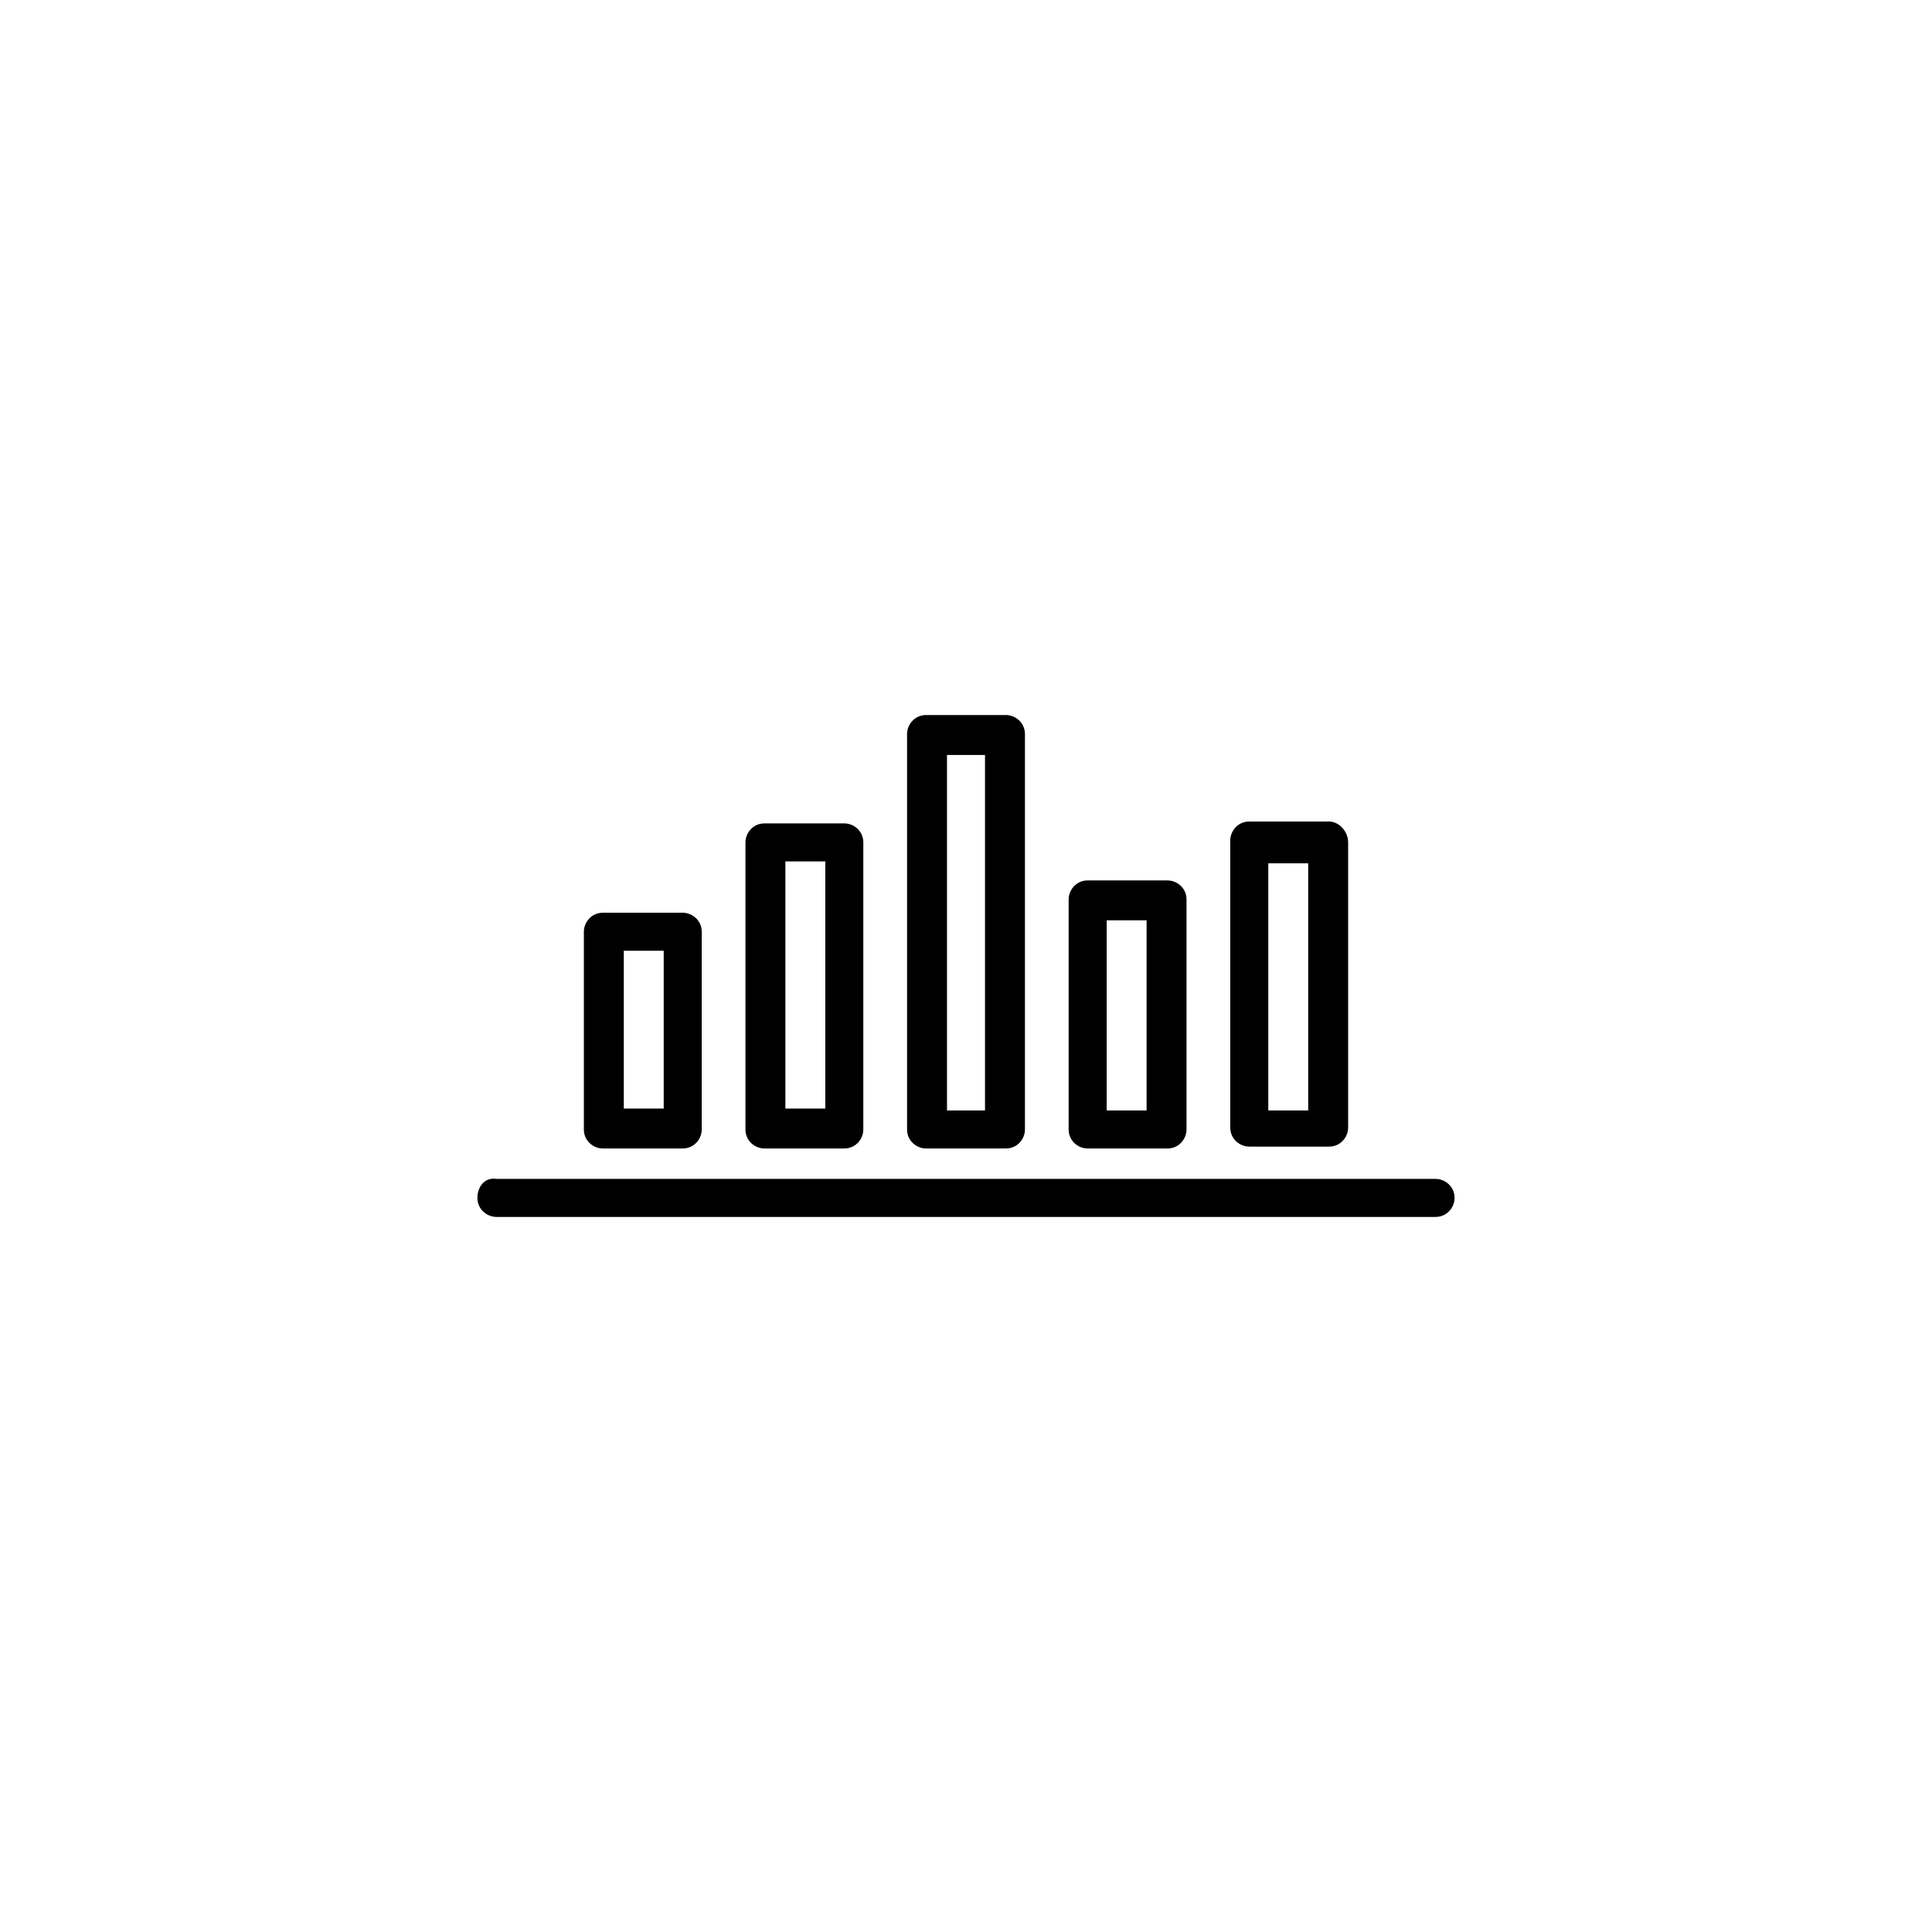 <?xml version="1.0" encoding="UTF-8"?>
<!-- Uploaded to: SVG Repo, www.svgrepo.com, Generator: SVG Repo Mixer Tools -->
<svg fill="#000000" width="800px" height="800px" version="1.1" viewBox="144 144 512 512" xmlns="http://www.w3.org/2000/svg">
 <g>
  <path d="m324.93 448.36c3.023 0 5.039-2.519 5.039-5.039v-52.395c0-3.023-2.519-5.039-5.039-5.039h-21.16c-3.023 0-5.039 2.519-5.039 5.039v52.395c0 3.023 2.519 5.039 5.039 5.039zm-15.617-52.395h10.578v41.816h-10.578z"/>
  <path d="m367.75 448.36c3.023 0 5.039-2.519 5.039-5.039v-76.074c0-3.023-2.519-5.039-5.039-5.039h-21.16c-3.023 0-5.039 2.519-5.039 5.039v76.074c0 3.023 2.519 5.039 5.039 5.039zm-15.617-76.074h10.578v65.496h-10.578z"/>
  <path d="m410.58 448.36c3.023 0 5.039-2.519 5.039-5.039v-104.79c0-3.023-2.519-5.039-5.039-5.039h-21.16c-3.023 0-5.039 2.519-5.039 5.039v104.79c0 3.023 2.519 5.039 5.039 5.039zm-15.617-104.29h10.074v94.211l-10.074 0.004z"/>
  <path d="m453.4 448.36c3.023 0 5.039-2.519 5.039-5.039v-60.961c0-3.023-2.519-5.039-5.039-5.039h-21.16c-3.023 0-5.039 2.519-5.039 5.039v60.961c0 3.023 2.519 5.039 5.039 5.039zm-16.121-60.457h10.578v50.383h-10.578z"/>
  <path d="m496.23 361.71h-21.16c-3.023 0-5.039 2.519-5.039 5.039v76.074c0 3.023 2.519 5.039 5.039 5.039h21.16c3.023 0 5.039-2.519 5.039-5.039v-75.574c0-3.023-2.519-5.539-5.039-5.539zm-5.543 76.578h-10.578v-65.496h10.578z"/>
  <path d="m270.52 461.46c0 3.023 2.519 5.039 5.039 5.039h248.88c3.023 0 5.039-2.519 5.039-5.039 0-3.023-2.519-5.039-5.039-5.039h-248.88c-3.023-0.504-5.039 2.016-5.039 5.039z"/>
 </g>
</svg>